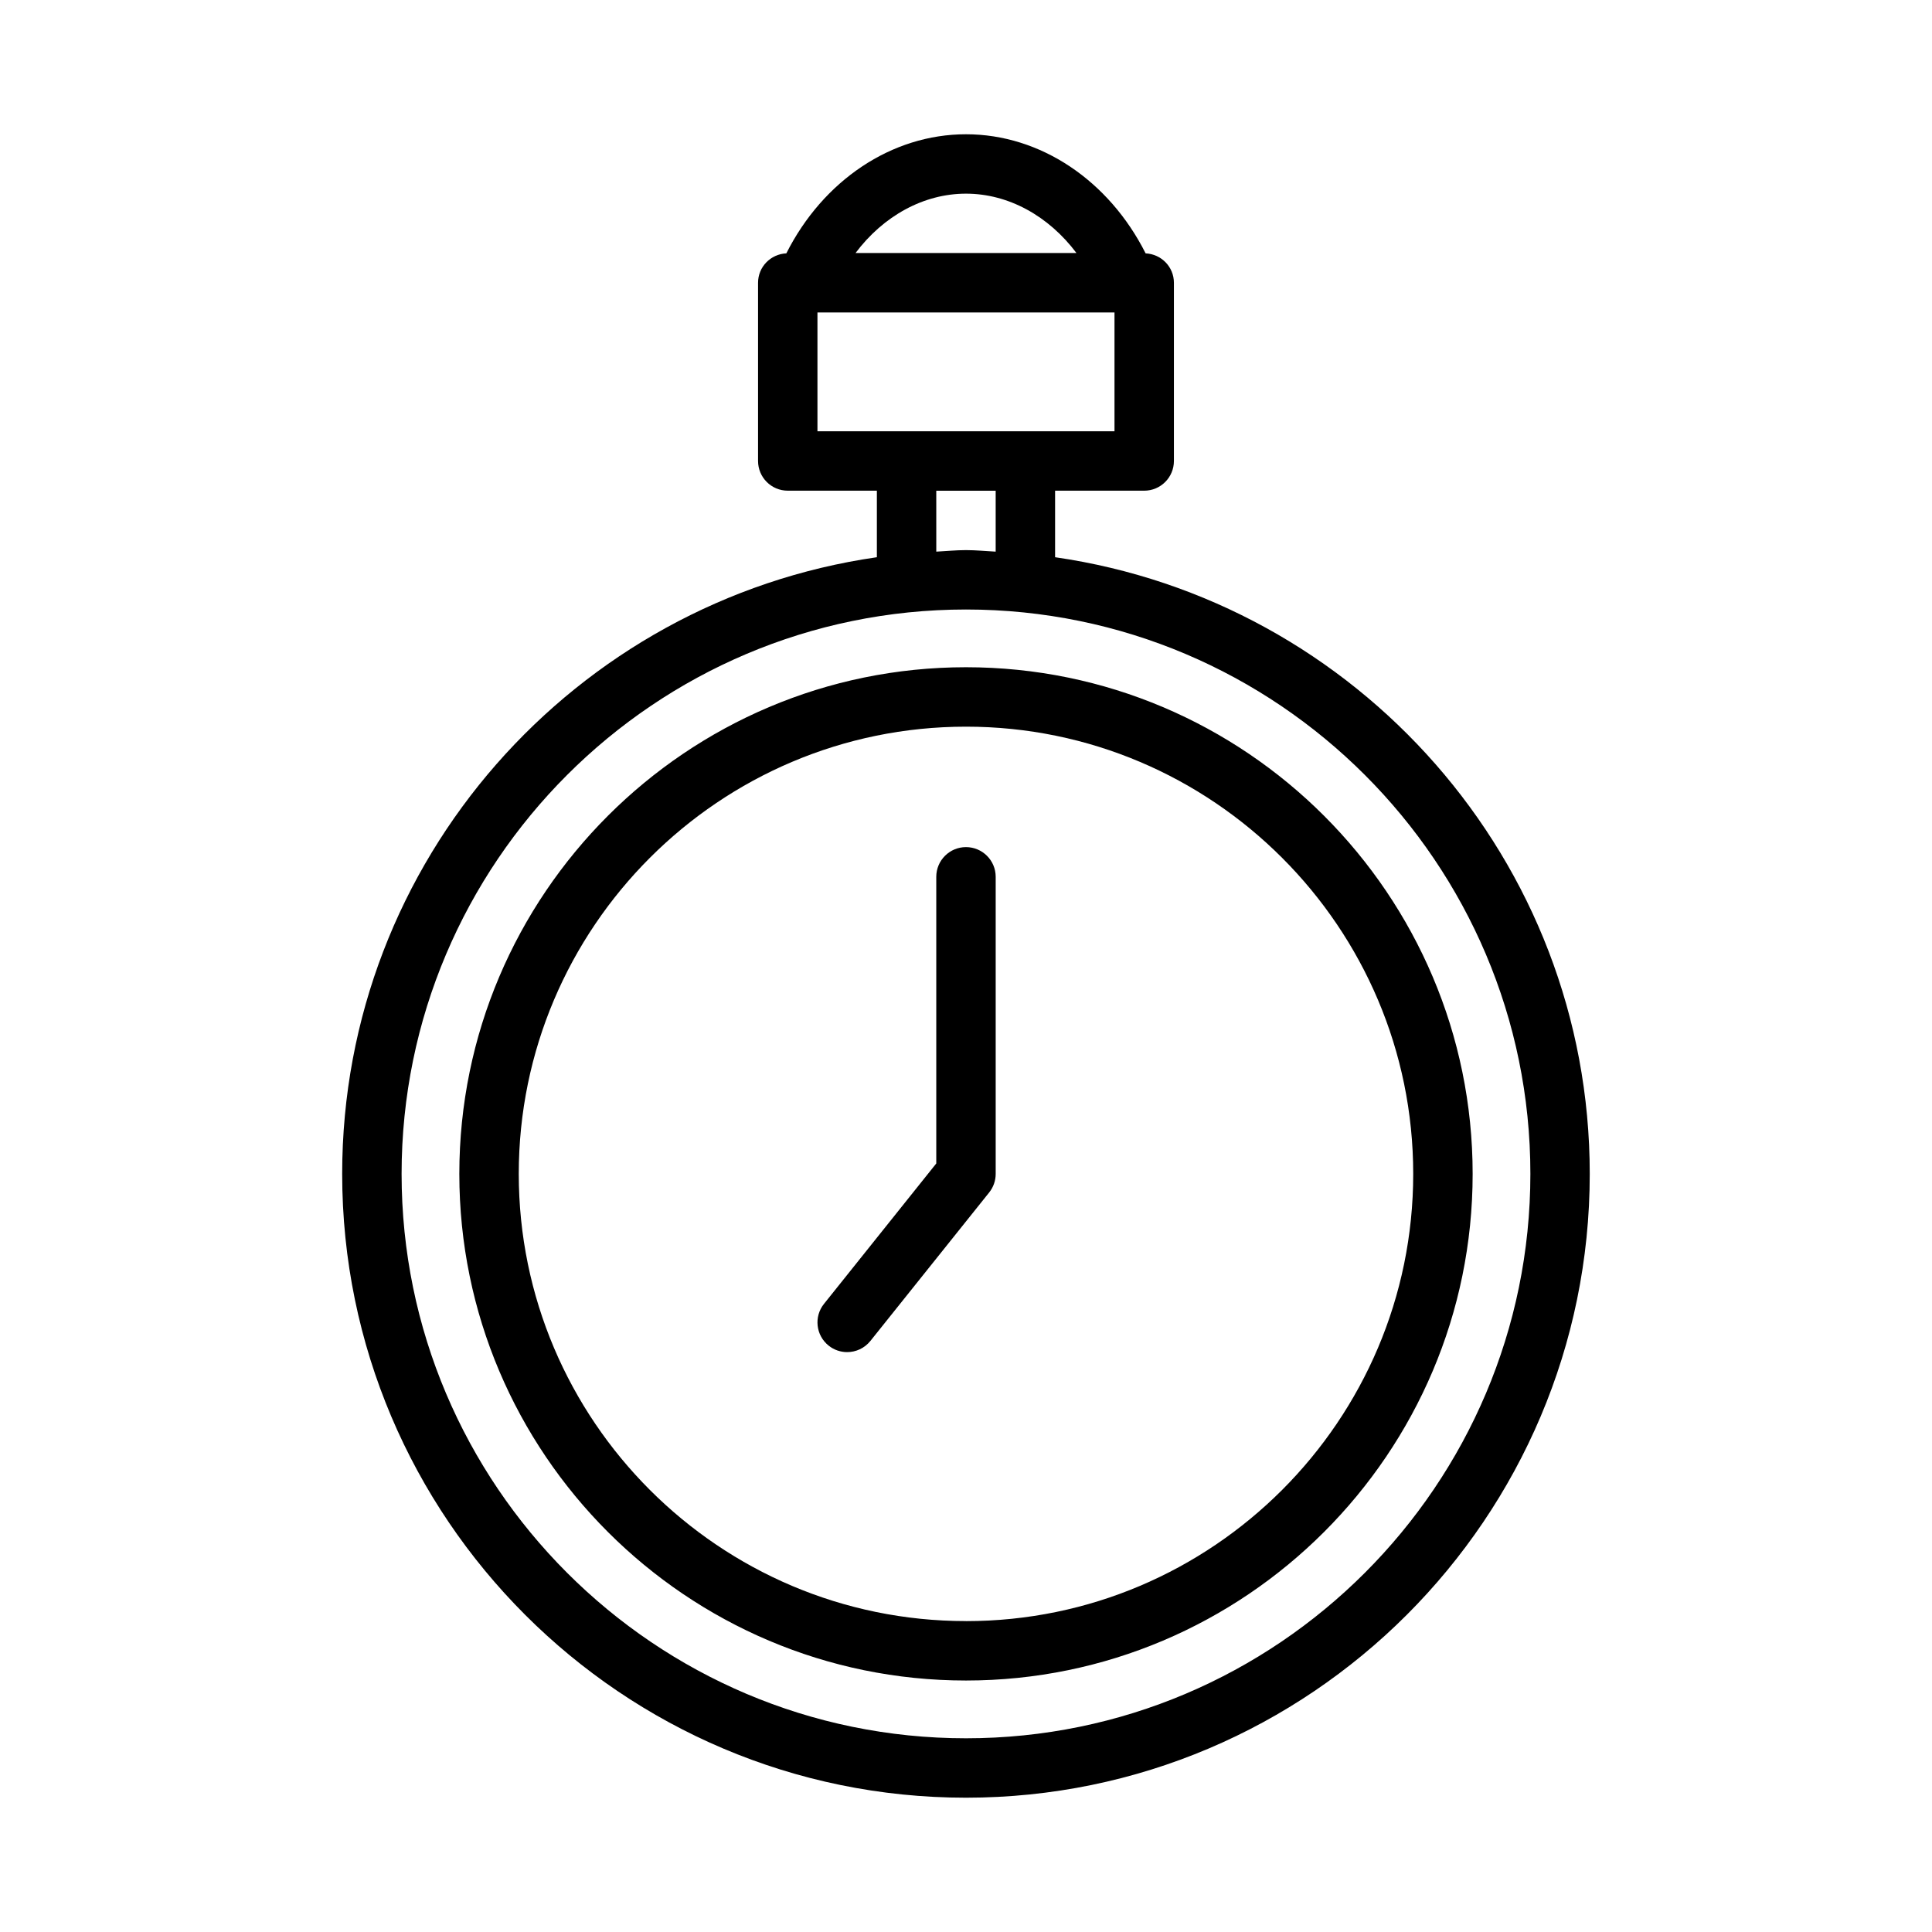 <?xml version="1.0" encoding="UTF-8"?>
<!-- Uploaded to: ICON Repo, www.svgrepo.com, Generator: ICON Repo Mixer Tools -->
<svg fill="#000000" width="800px" height="800px" version="1.1" viewBox="144 144 512 512" xmlns="http://www.w3.org/2000/svg">
 <path d="m423.61 291.67v-17.633h23.617c4.344 0 7.871-3.519 7.871-7.871v-47.23c0-4.211-3.328-7.59-7.496-7.793-9.719-19.281-27.848-31.562-47.605-31.562s-37.887 12.281-47.609 31.559c-4.168 0.203-7.496 3.582-7.496 7.793v47.23c0 4.352 3.527 7.871 7.871 7.871h23.617v17.633c-79.98 11.527-141.7 80.312-141.7 163.43 0 91.148 74.164 165.31 165.31 165.31s165.31-74.164 165.31-165.31c0-83.121-61.719-151.91-141.7-163.43zm-23.613-96.348c11.258 0 21.906 5.918 29.277 15.734h-58.551c7.363-9.812 18.016-15.734 29.273-15.734zm-39.363 31.48h78.719v31.488h-78.719zm31.488 47.242h15.742v16.145c-2.617-0.133-5.215-0.402-7.867-0.402s-5.25 0.27-7.871 0.402zm7.875 330.62c-82.477 0-149.57-67.094-149.57-149.57 0-82.477 67.094-149.57 149.57-149.57s149.57 67.094 149.57 149.57c-0.004 82.477-67.098 149.57-149.57 149.57zm0-283.84c-74.027 0-134.27 60.23-134.27 134.27 0 74.039 60.234 134.26 134.27 134.26 74.027 0 134.27-60.227 134.27-134.26 0-74.027-60.238-134.27-134.27-134.27zm0 252.78c-65.355 0-118.52-53.168-118.52-118.51 0-65.355 53.168-118.52 118.52-118.52 65.352-0.004 118.52 53.164 118.52 118.52 0 65.348-53.168 118.52-118.52 118.52zm7.871-197.24v78.727c0 1.793-0.605 3.519-1.723 4.922l-31.488 39.359c-1.559 1.938-3.852 2.953-6.148 2.953-1.723 0-3.465-0.559-4.914-1.723-3.402-2.723-3.945-7.676-1.227-11.066l29.754-37.207v-75.965c0-4.344 3.527-7.871 7.871-7.871 4.348 0 7.875 3.523 7.875 7.871z"/>
</svg>